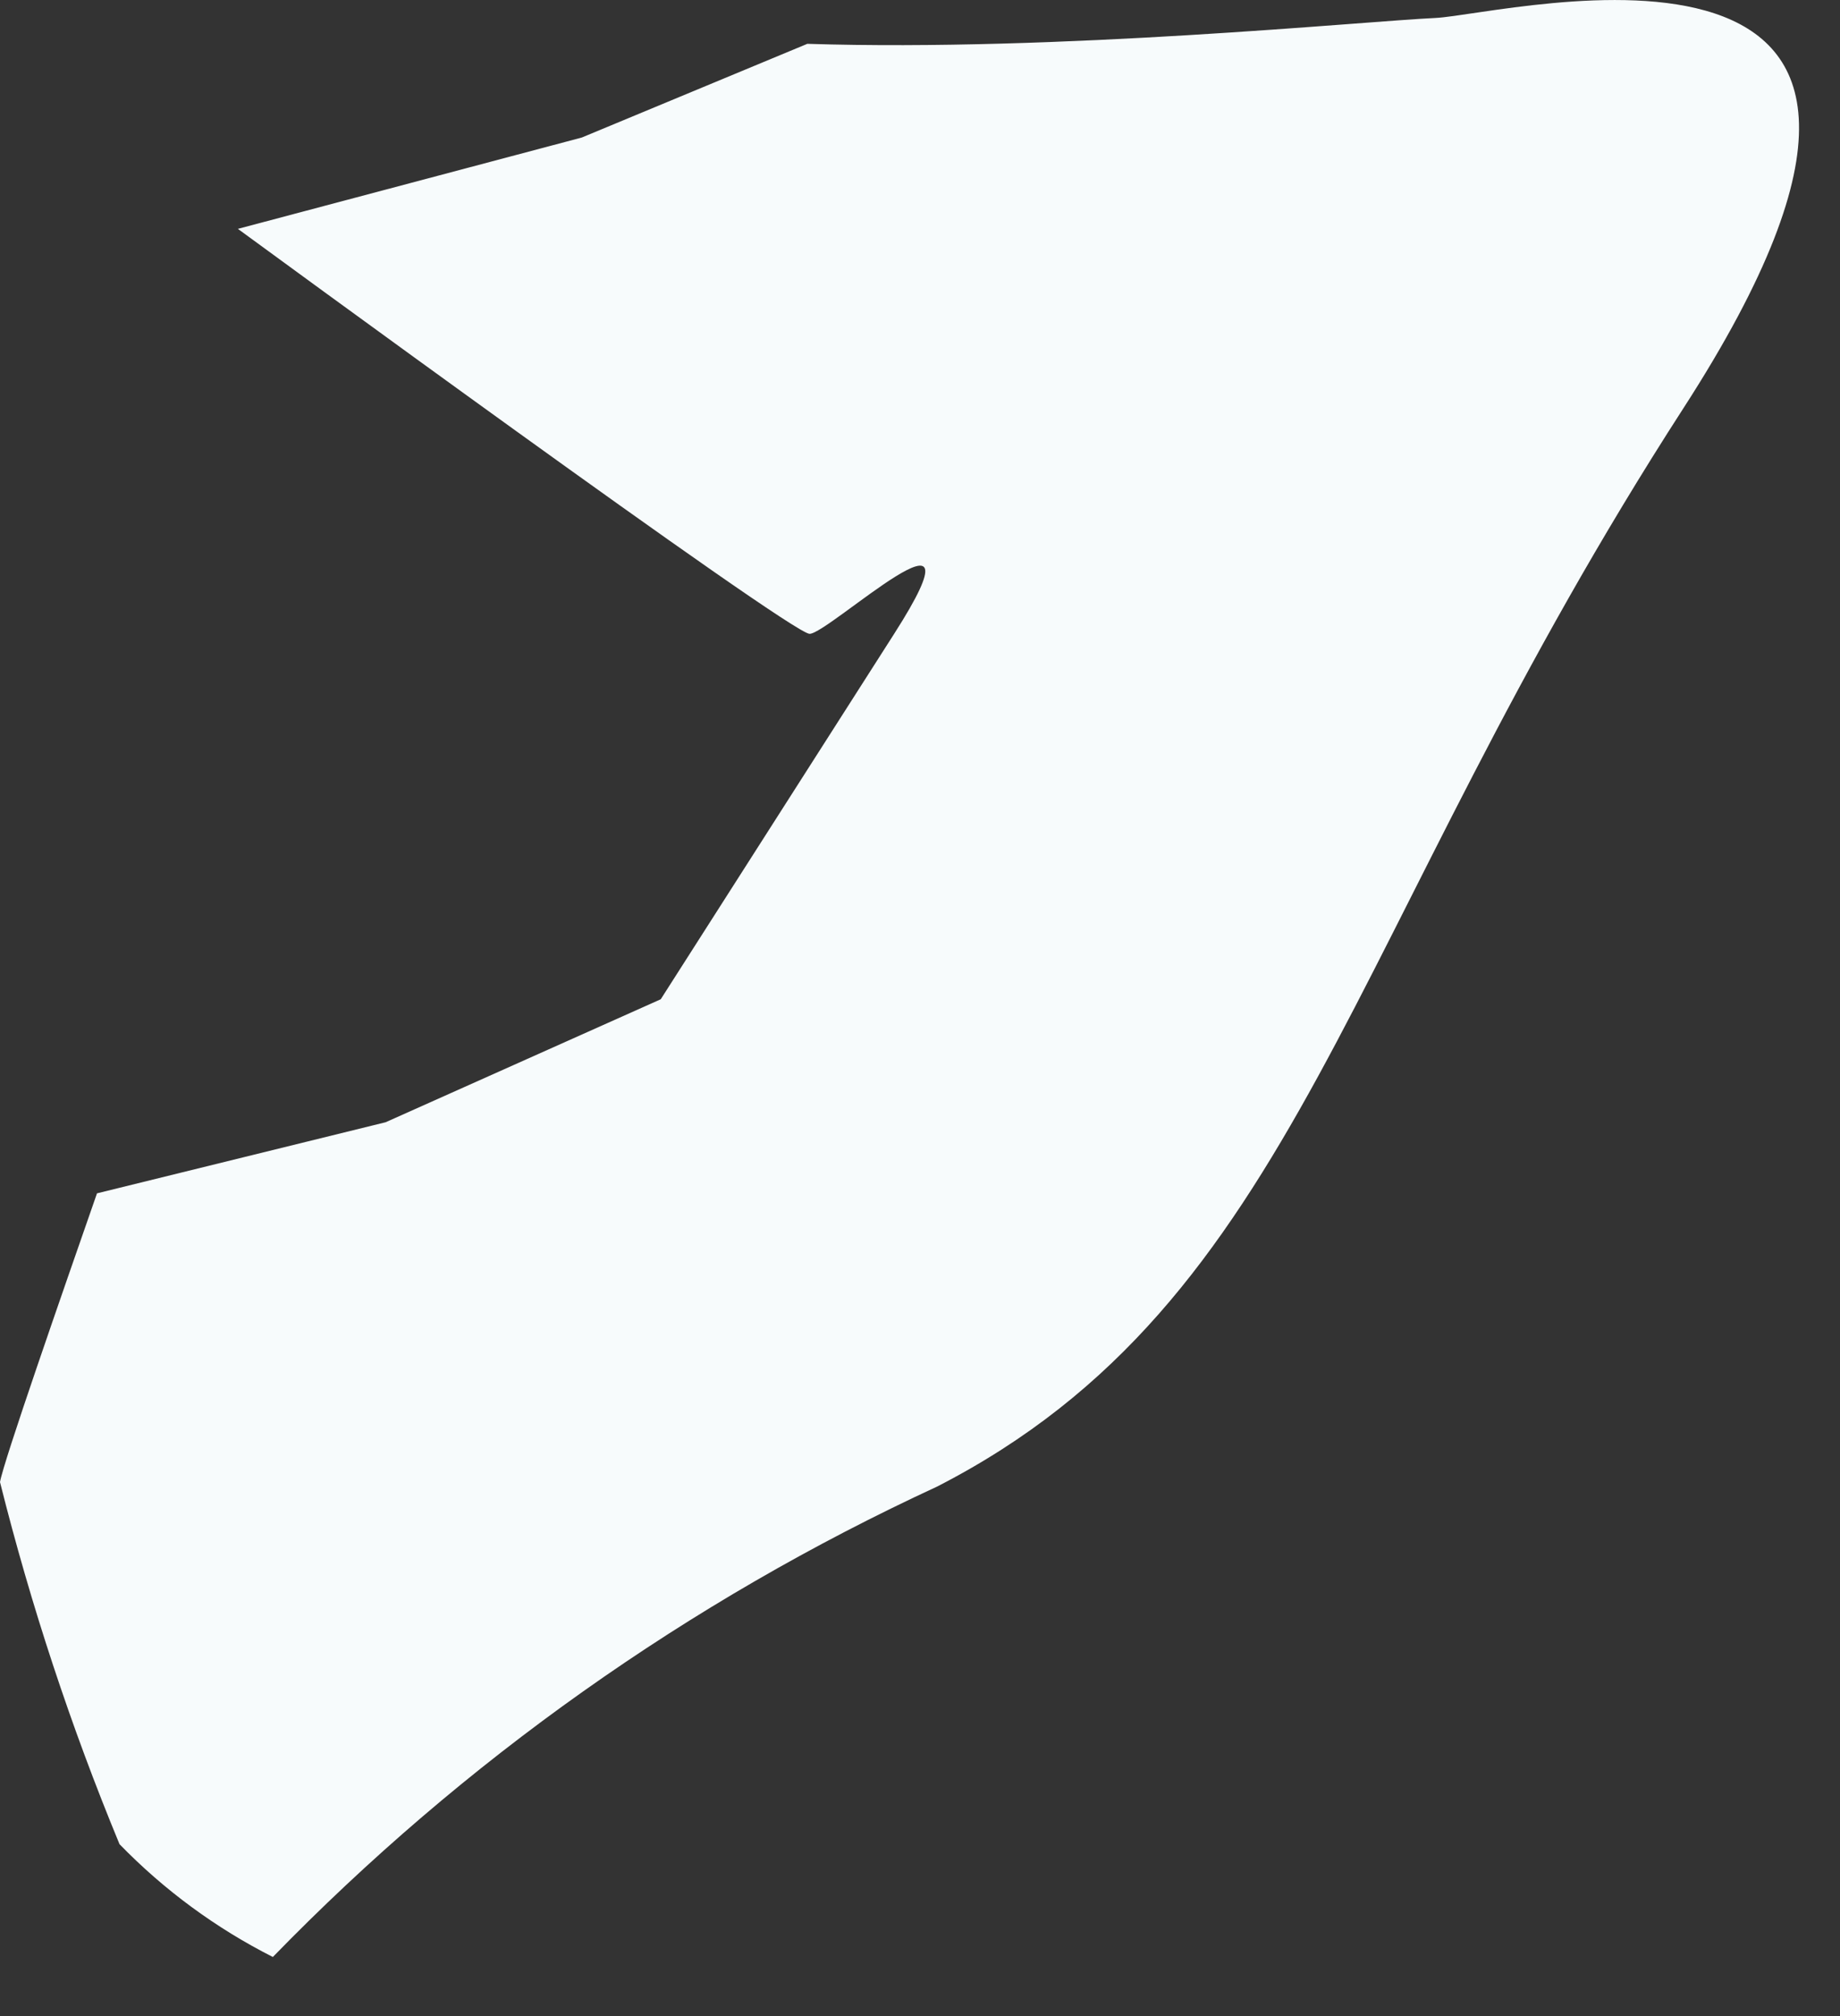 <?xml version="1.0" encoding="utf-8"?>
<svg xmlns="http://www.w3.org/2000/svg" fill="none" height="100%" overflow="visible" preserveAspectRatio="none" style="display: block;" viewBox="0 0 21 23" width="100%">
<rect x="0" y="0" width="21" height="23" fill="#333333" stroke="none"/>
<path d="M2.715 2.611C2.715 2.611 9.021 7.231 9.24 7.231C9.459 7.231 11.325 5.481 10.205 7.231L7.541 11.4L4.401 12.803L1.107 13.614C0.708 14.759 0.039 16.677 0 16.908C0.353 18.317 0.809 19.698 1.364 21.039C1.872 21.562 2.464 21.997 3.114 22.326C5.291 20.088 7.86 18.269 10.694 16.96C14.838 14.836 15.314 10.693 19.213 4.657C23.113 -1.378 17.206 0.166 16.382 0.205C15.559 0.243 12.084 0.591 9.214 0.5L6.64 1.569L2.715 2.611Z" fill="#F7FBFC" id="Vector"/>
</svg>